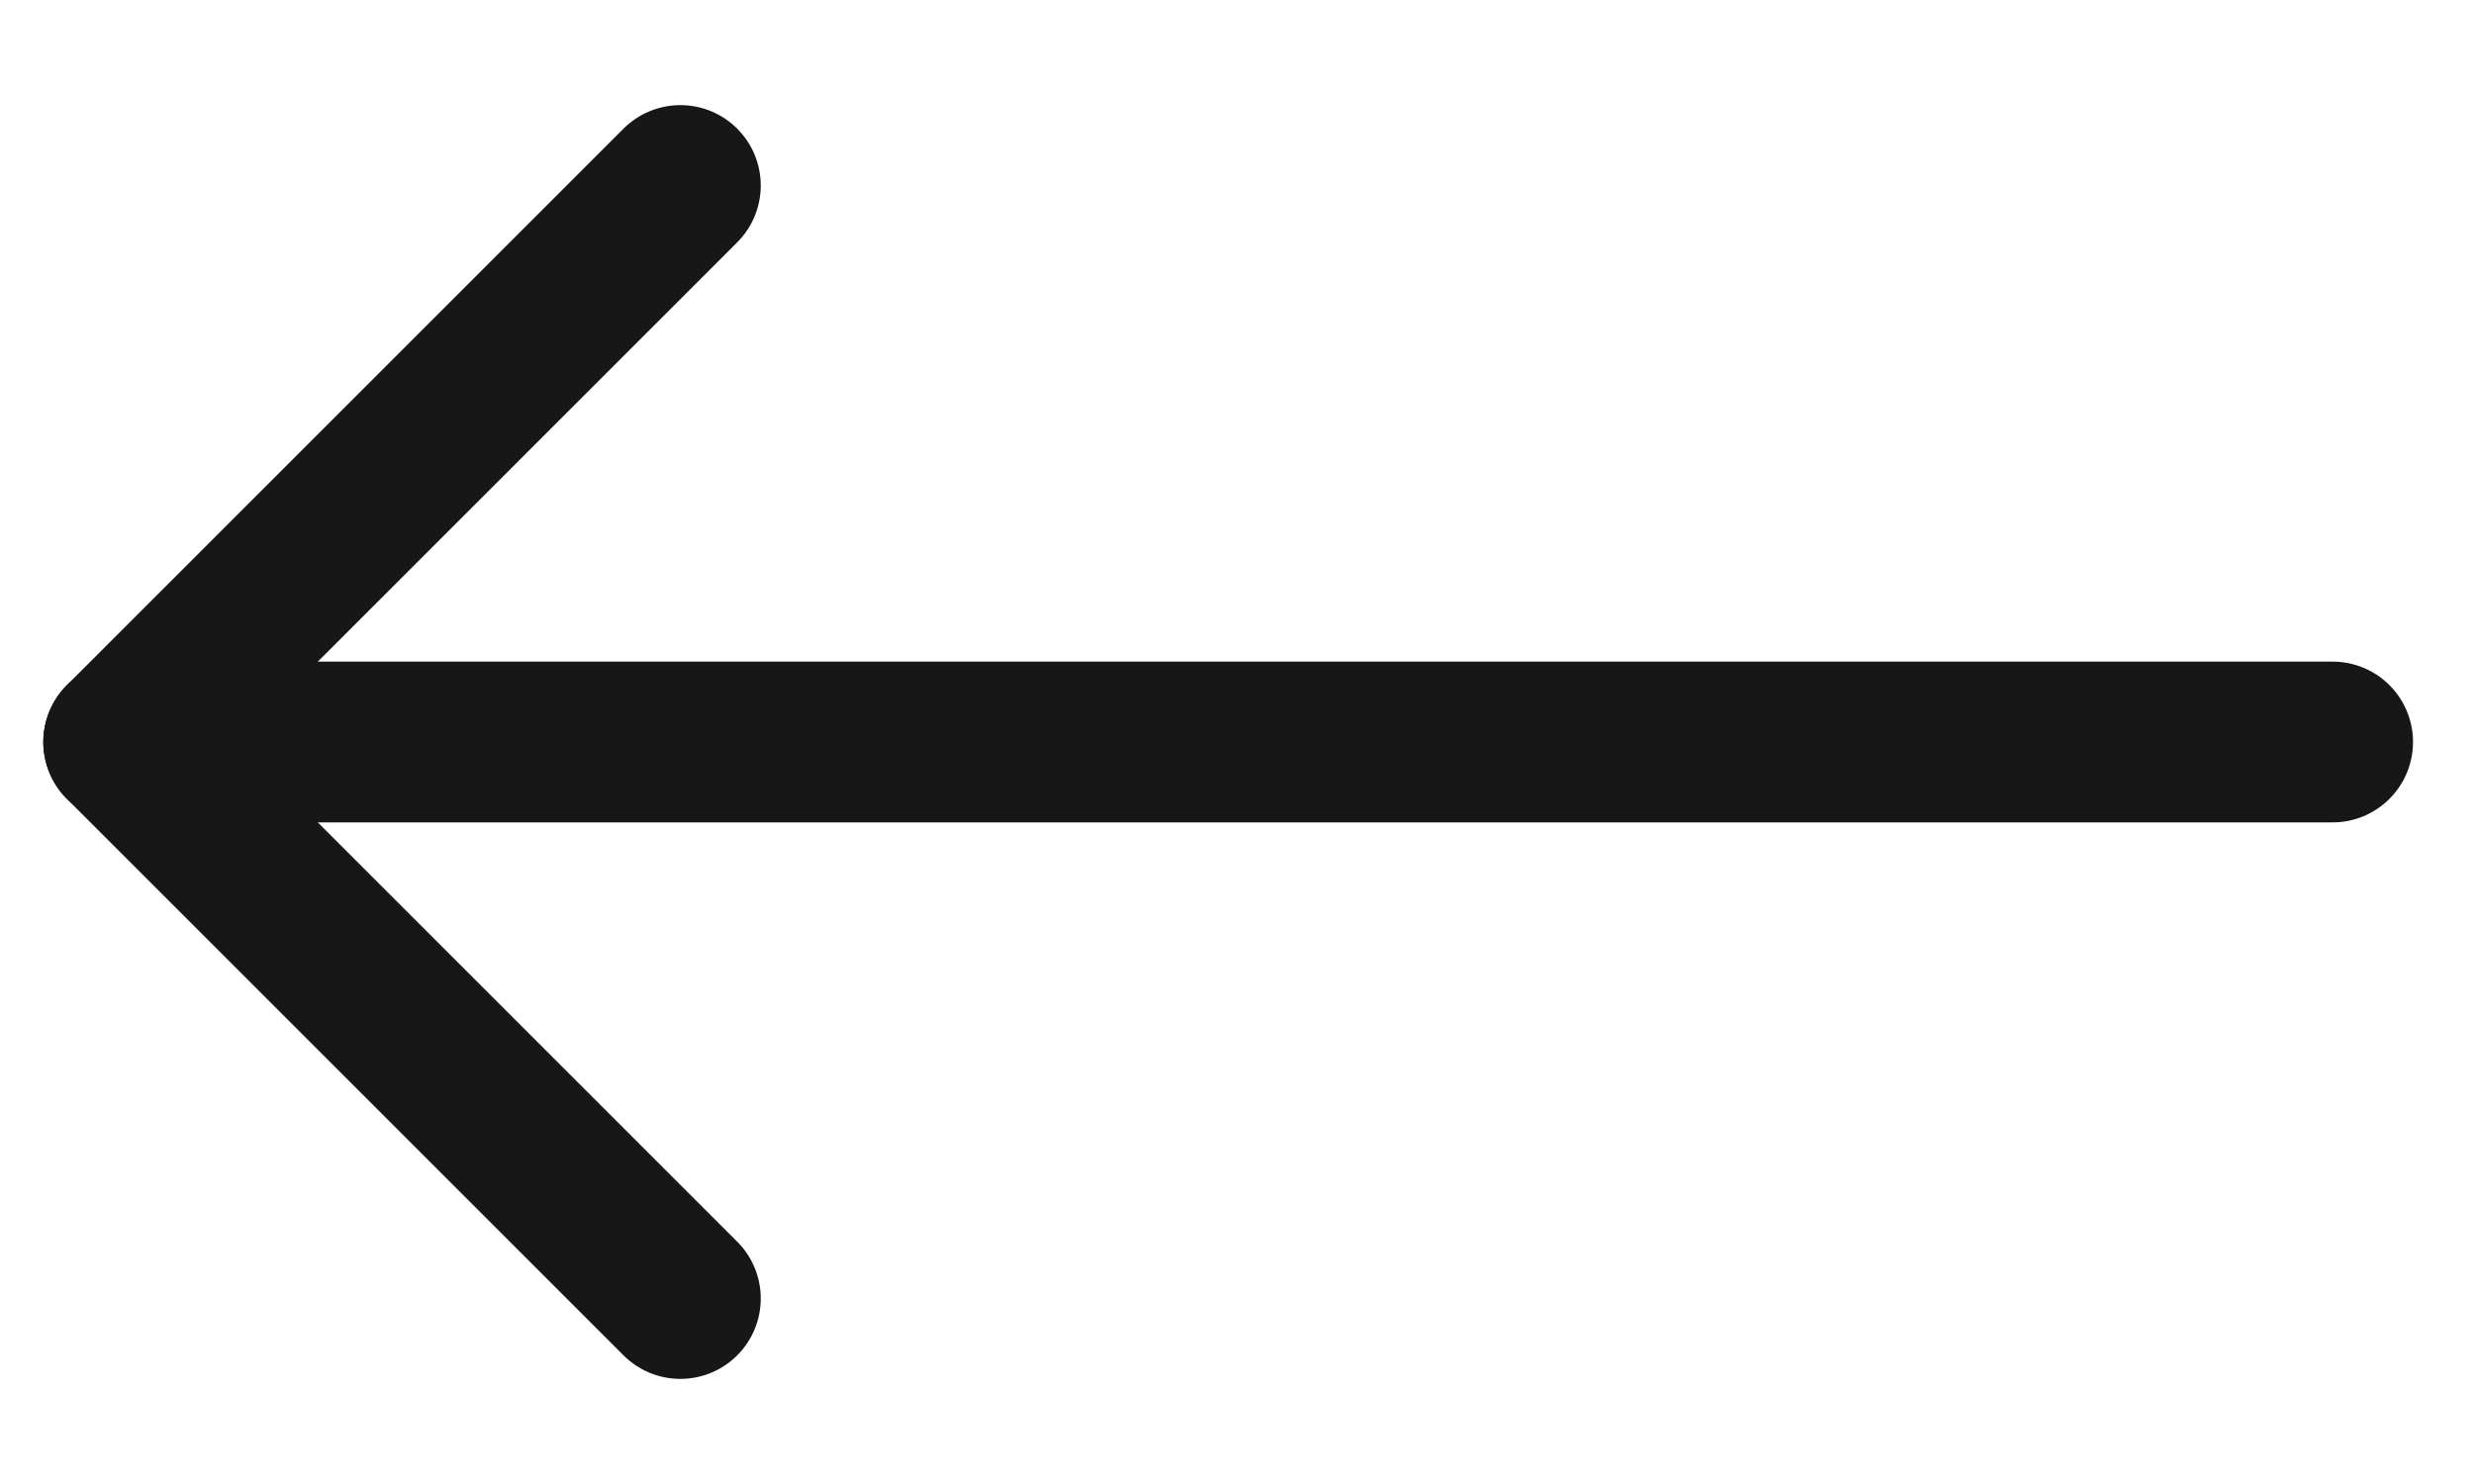 <svg width="20" height="12" viewBox="0 0 20 12" fill="none" xmlns="http://www.w3.org/2000/svg">
<path d="M18.857 6L1 6" stroke="#171717" stroke-width="1.3" stroke-linecap="round" stroke-linejoin="round"/>
<path d="M5.5 1.5L1 6L5.5 10.5" stroke="#171717" stroke-width="1.3" stroke-linecap="round" stroke-linejoin="round"/>
</svg>
